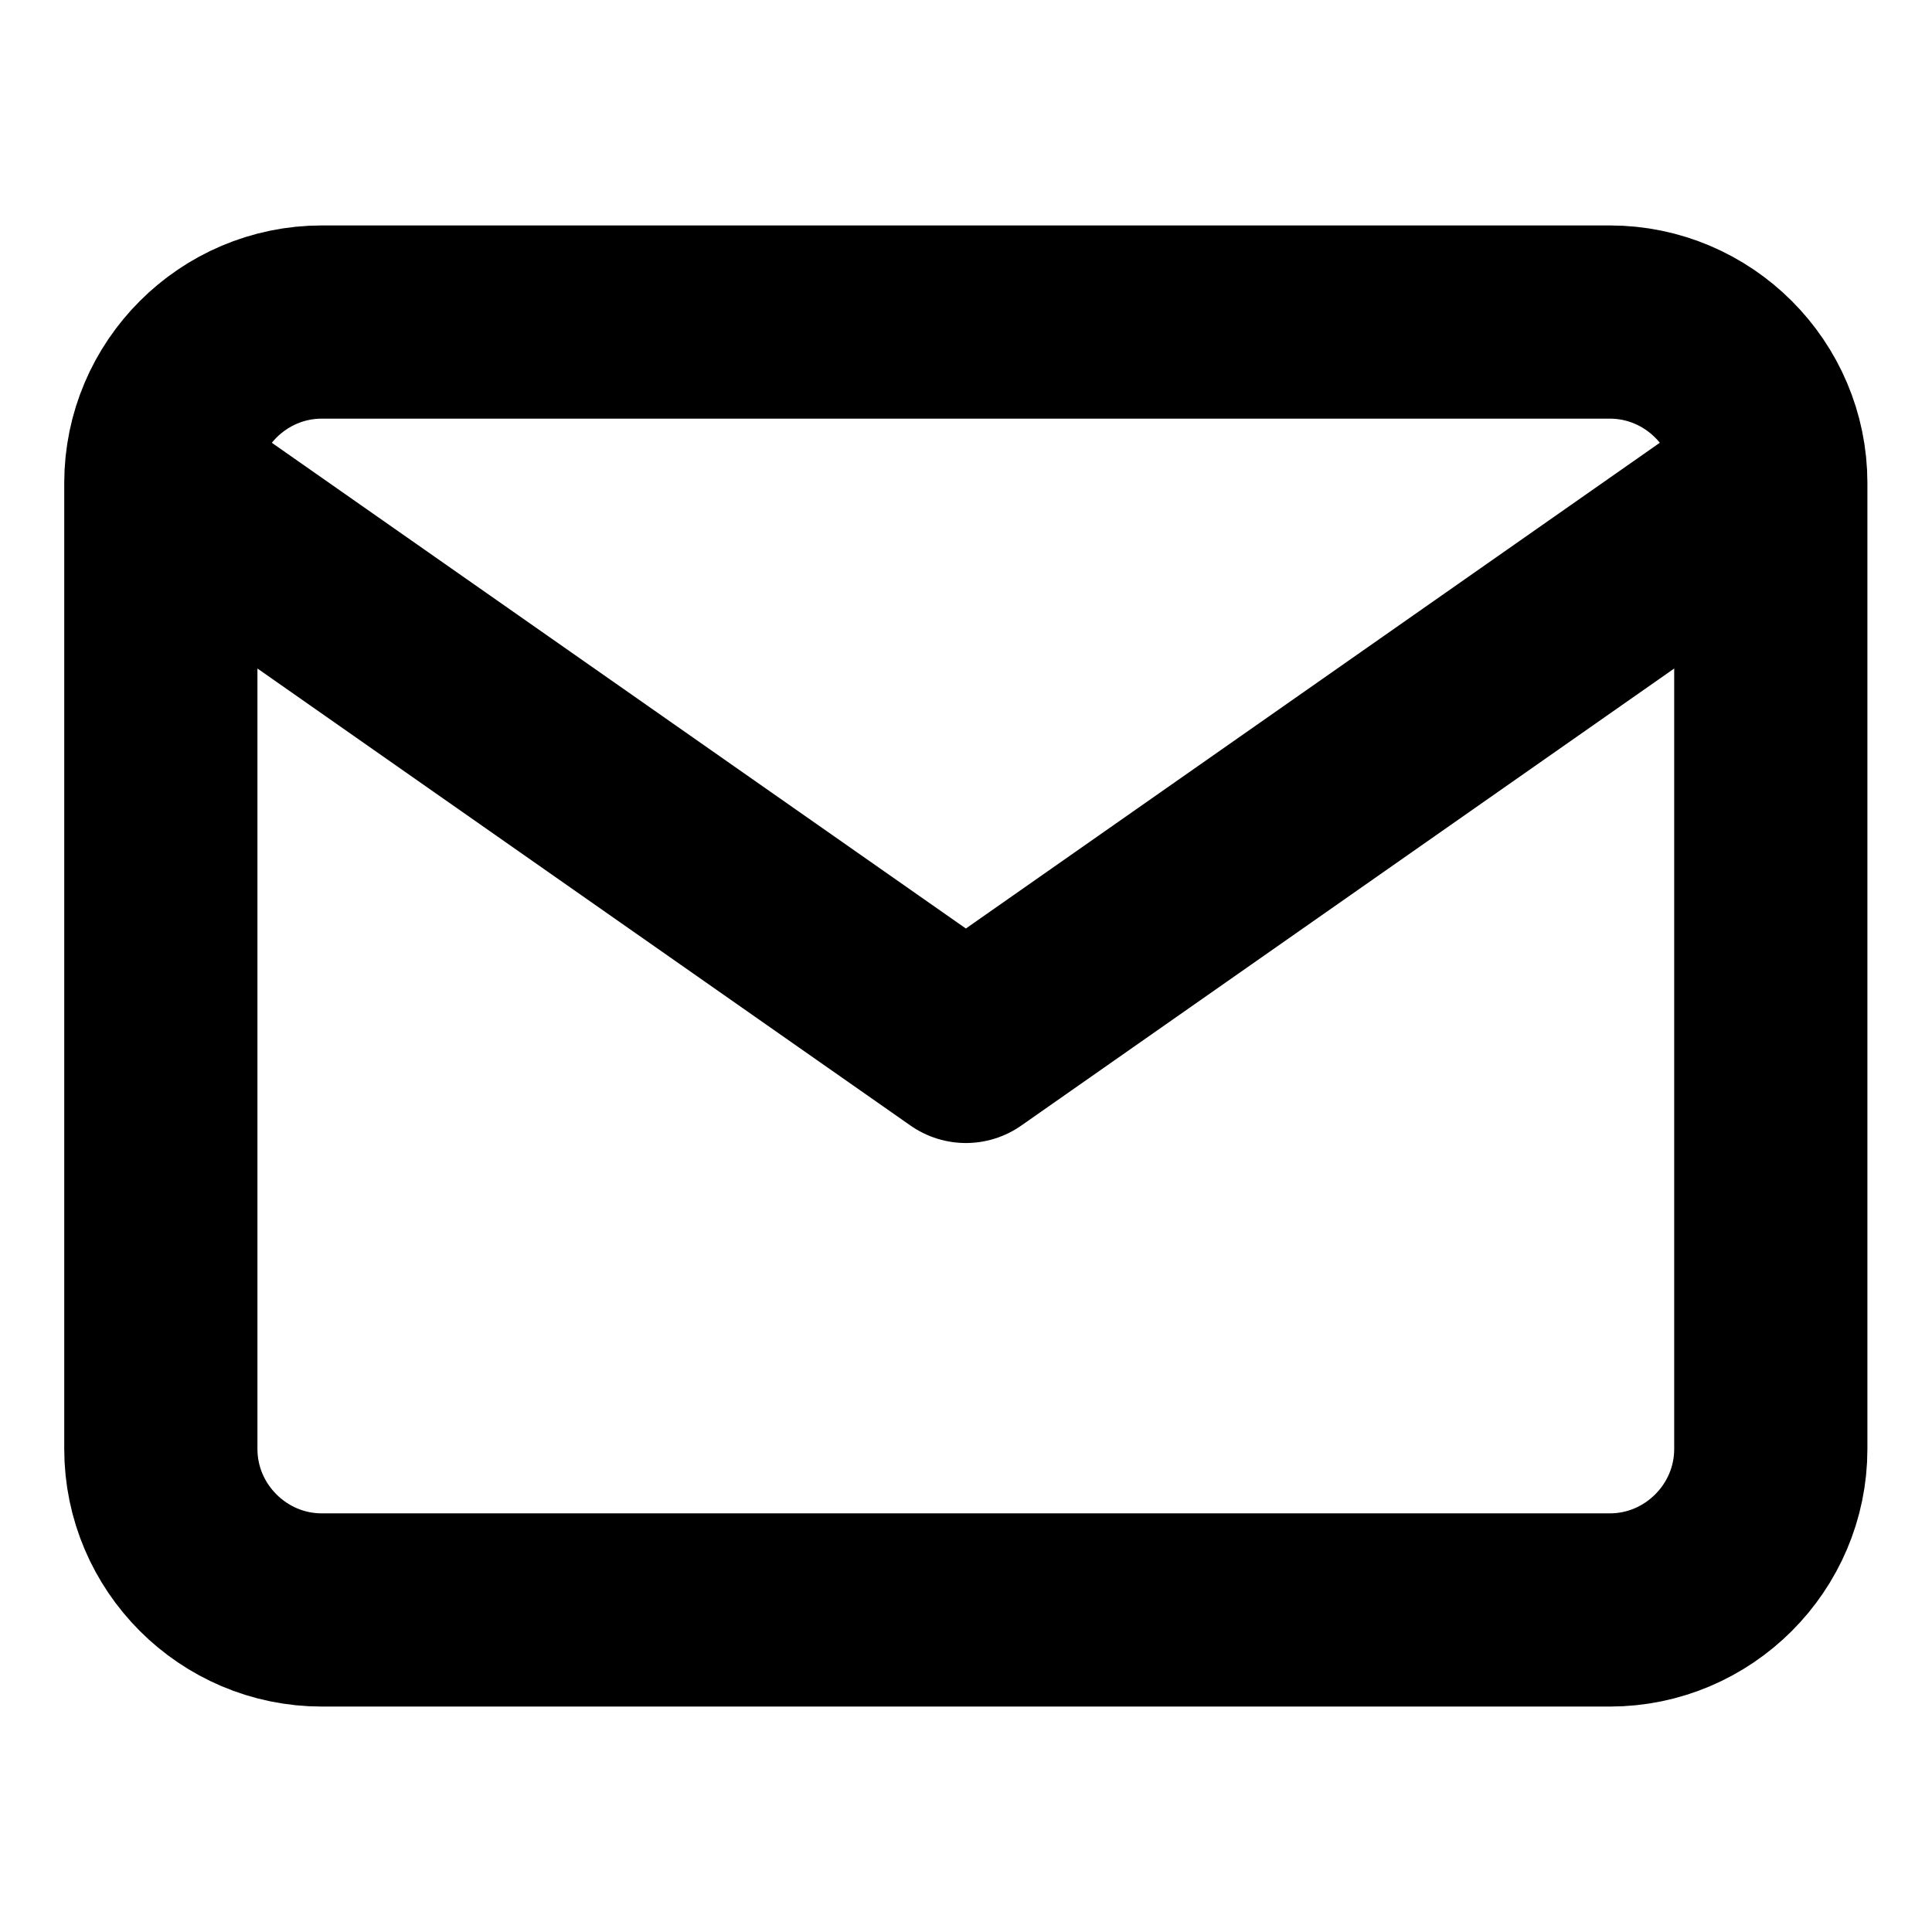 <svg width="16" height="16" viewBox="0 0 16 16" fill="none" xmlns="http://www.w3.org/2000/svg">
<path d="M14.665 4C14.665 3.267 14.065 2.667 13.332 2.667H2.665C1.932 2.667 1.332 3.267 1.332 4M14.665 4V12C14.665 12.733 14.065 13.333 13.332 13.333H2.665C1.932 13.333 1.332 12.733 1.332 12V4M14.665 4L7.999 8.666L1.332 4" stroke="black" stroke-width="1.6" stroke-linecap="round" stroke-linejoin="round"/>
</svg>
